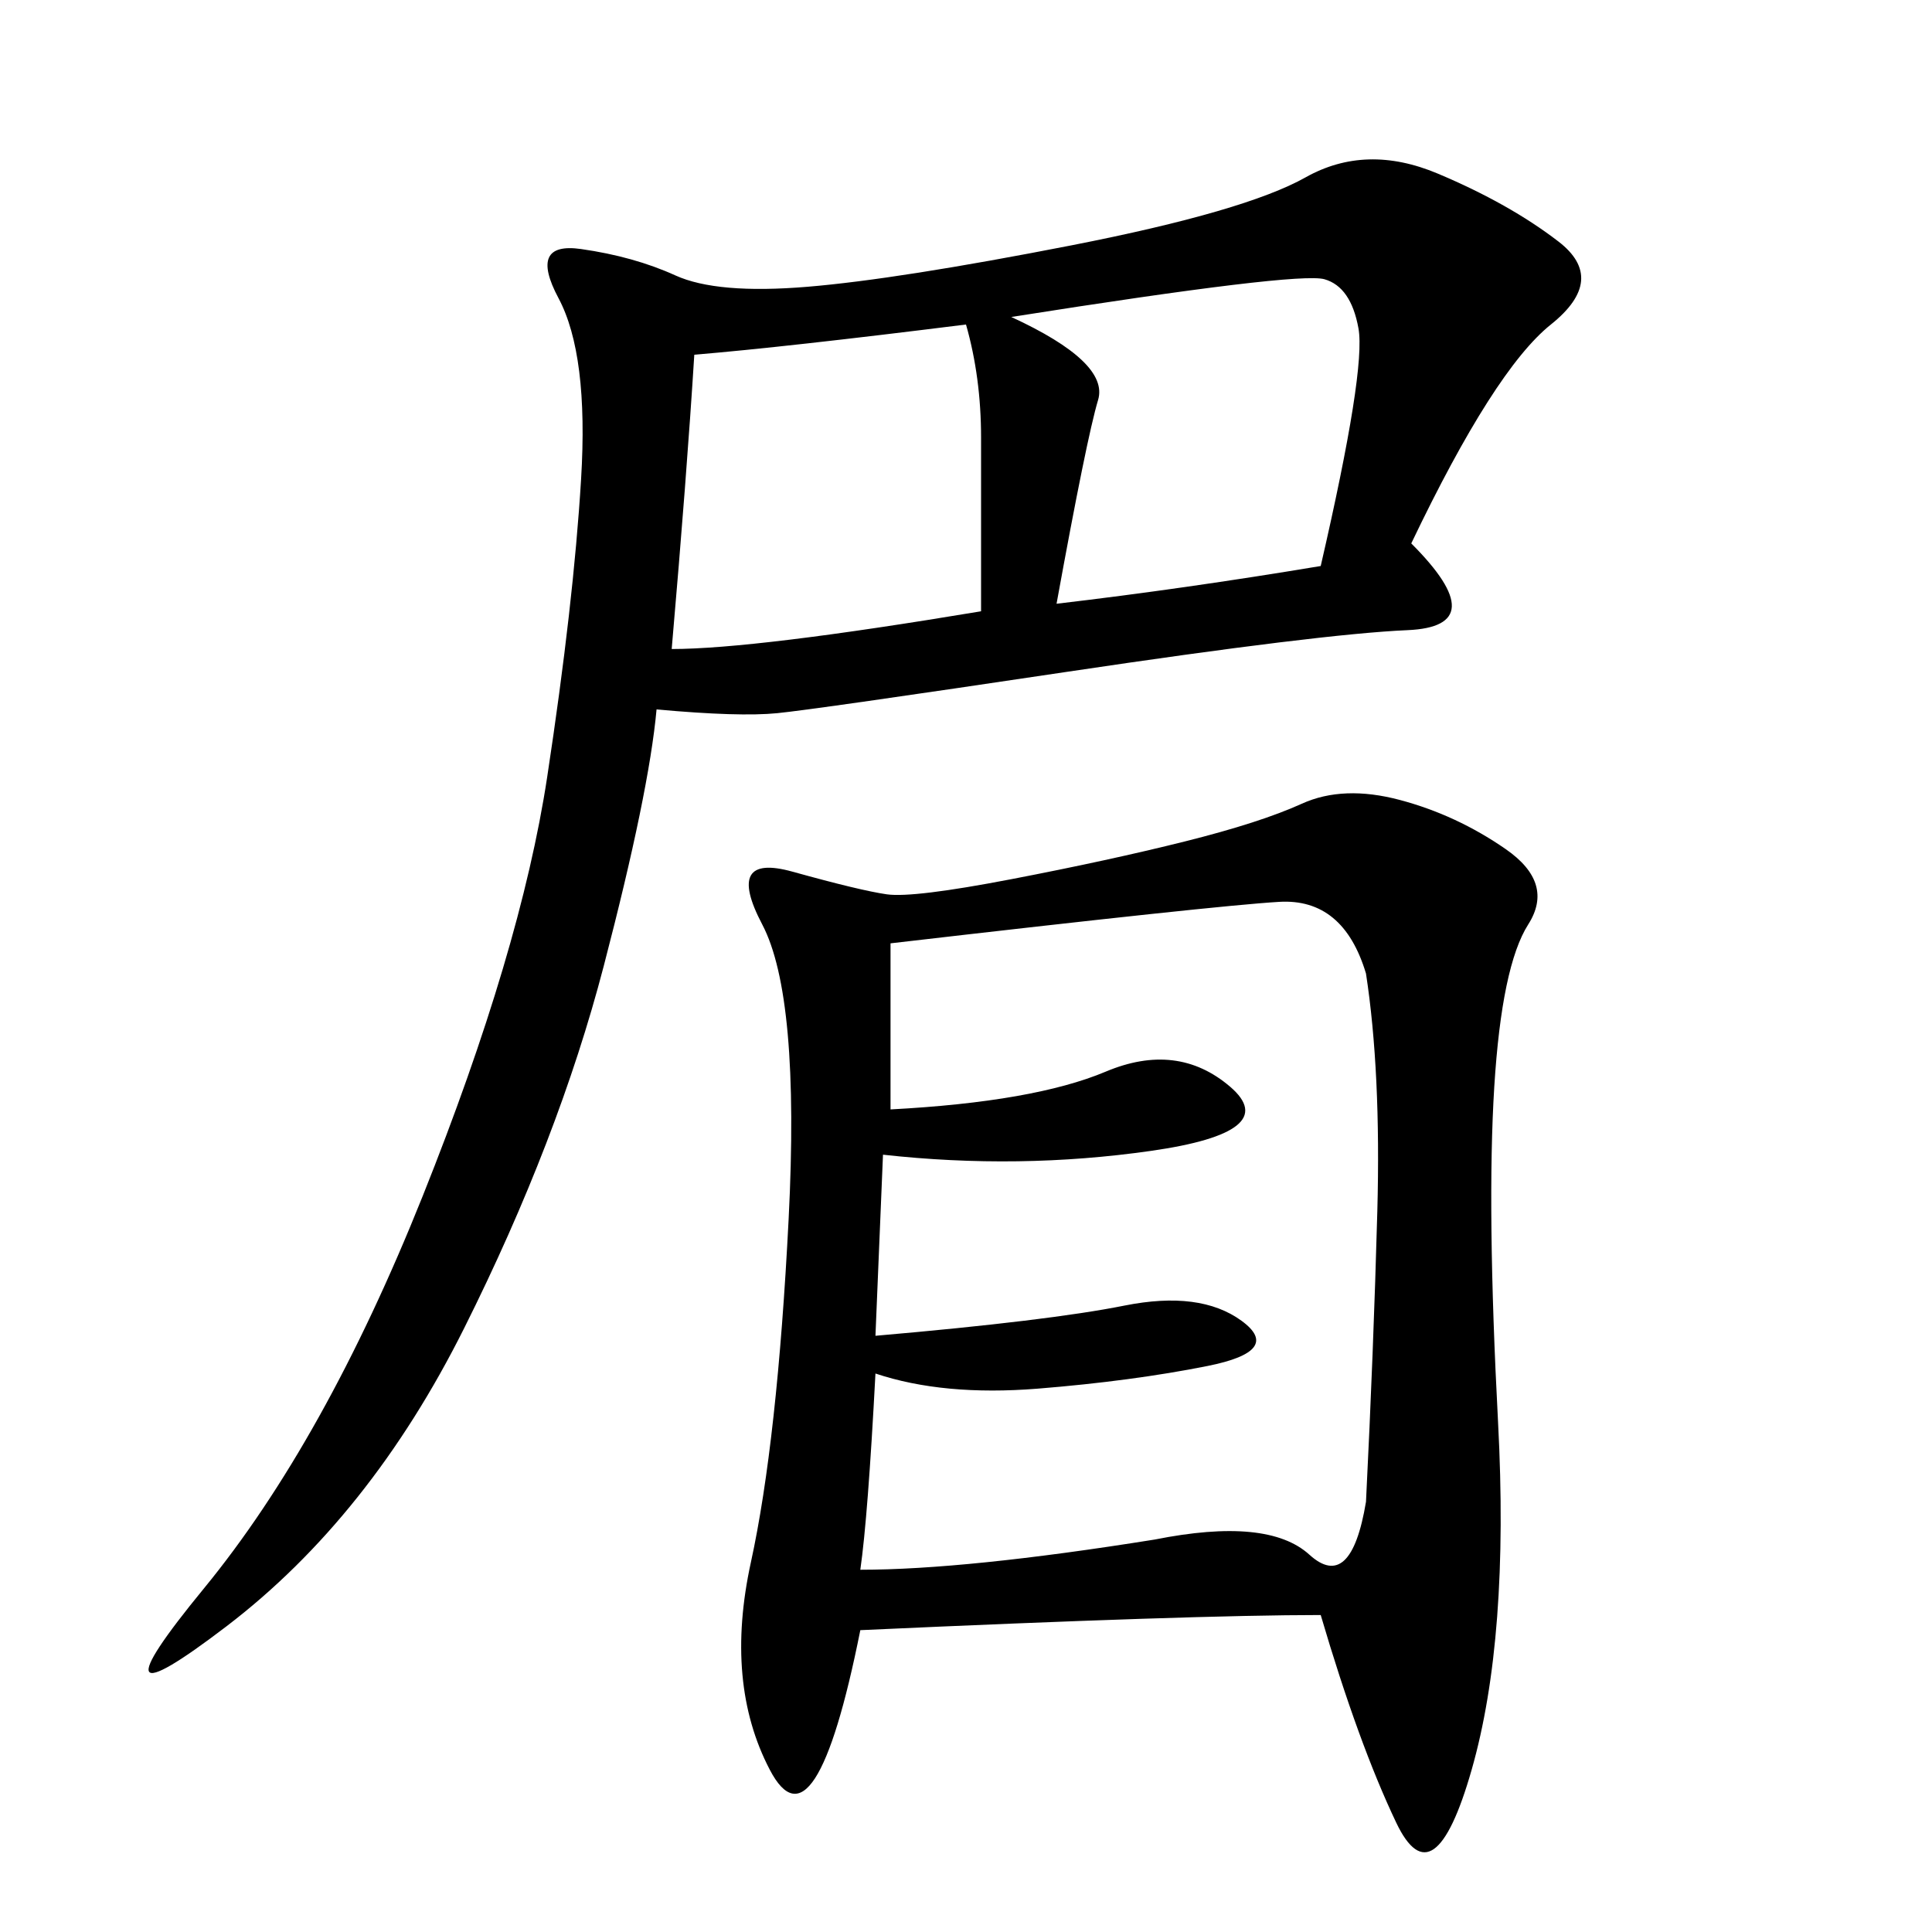 <svg xmlns="http://www.w3.org/2000/svg" xmlns:xlink="http://www.w3.org/1999/xlink" width="300" height="300"><path d="M205.08 250.78Q185.16 250.78 133.59 253.13L133.59 253.13Q126.56 288.28 119.53 274.80Q112.50 261.33 116.60 242.58Q120.70 223.83 122.46 189.26Q124.22 154.69 118.36 143.55Q112.50 132.42 123.05 135.35Q133.59 138.28 137.70 138.87Q141.80 139.45 157.03 136.52Q172.27 133.59 183.98 130.66Q195.70 127.73 202.15 124.80Q208.59 121.88 217.38 124.22Q226.17 126.56 233.79 131.84Q241.41 137.11 237.30 143.55Q233.20 150 232.03 168.75Q230.86 187.50 232.62 220.90Q234.38 254.30 228.52 274.80Q222.66 295.31 216.80 283.01Q210.94 270.70 205.08 250.78L205.08 250.78ZM219.14 84.38Q232.03 97.27 218.55 97.85Q205.08 98.44 165.82 104.30Q126.56 110.16 120.70 110.74Q114.84 111.33 101.95 110.16L101.95 110.16Q100.78 123.05 93.75 150Q86.72 176.95 72.07 206.25Q57.42 235.55 35.16 252.54Q12.89 269.53 31.64 246.68Q50.39 223.83 65.63 185.74Q80.86 147.66 84.96 120.70Q89.06 93.75 90.23 74.41Q91.41 55.08 86.72 46.29Q82.03 37.50 90.23 38.67Q98.44 39.84 104.88 42.77Q111.33 45.70 125.39 44.53Q139.45 43.36 166.41 38.09Q193.36 32.81 202.73 27.54Q212.11 22.27 223.24 26.95Q234.38 31.64 241.99 37.50Q249.61 43.36 240.82 50.39Q232.03 57.42 219.14 84.38L219.14 84.38ZM137.11 179.30L135.94 207.42Q162.89 205.08 174.61 202.73Q186.33 200.39 192.77 205.08Q199.22 209.77 187.50 212.11Q175.78 214.45 161.13 215.63Q146.48 216.80 135.94 213.28L135.94 213.28Q134.77 235.55 133.59 243.75L133.59 243.75Q150 243.75 179.30 239.06L179.30 239.06Q196.88 235.55 203.32 241.41Q209.77 247.27 212.11 233.20L212.11 233.20Q213.28 209.77 213.87 188.09Q214.45 166.41 212.11 151.17L212.11 151.17Q208.59 139.45 198.63 140.04Q188.67 140.63 138.28 146.48L138.28 146.48L138.28 172.27Q160.55 171.09 171.68 166.41Q182.81 161.72 191.02 168.75Q199.22 175.78 178.71 178.71Q158.20 181.64 137.11 179.30L137.11 179.30ZM107.81 55.08Q106.64 73.83 104.30 100.78L104.30 100.78Q117.19 100.78 152.34 94.92L152.34 94.92L152.34 67.97Q152.34 58.59 150 50.39L150 50.39Q121.88 53.91 107.81 55.08L107.81 55.08ZM164.06 93.75Q183.98 91.41 205.08 87.89L205.08 87.89Q212.11 57.42 210.94 50.98Q209.77 44.53 205.66 43.36Q201.56 42.19 157.03 49.22L157.03 49.22Q172.27 56.25 170.51 62.11Q168.75 67.97 164.06 93.75L164.06 93.75Z"/></svg>
